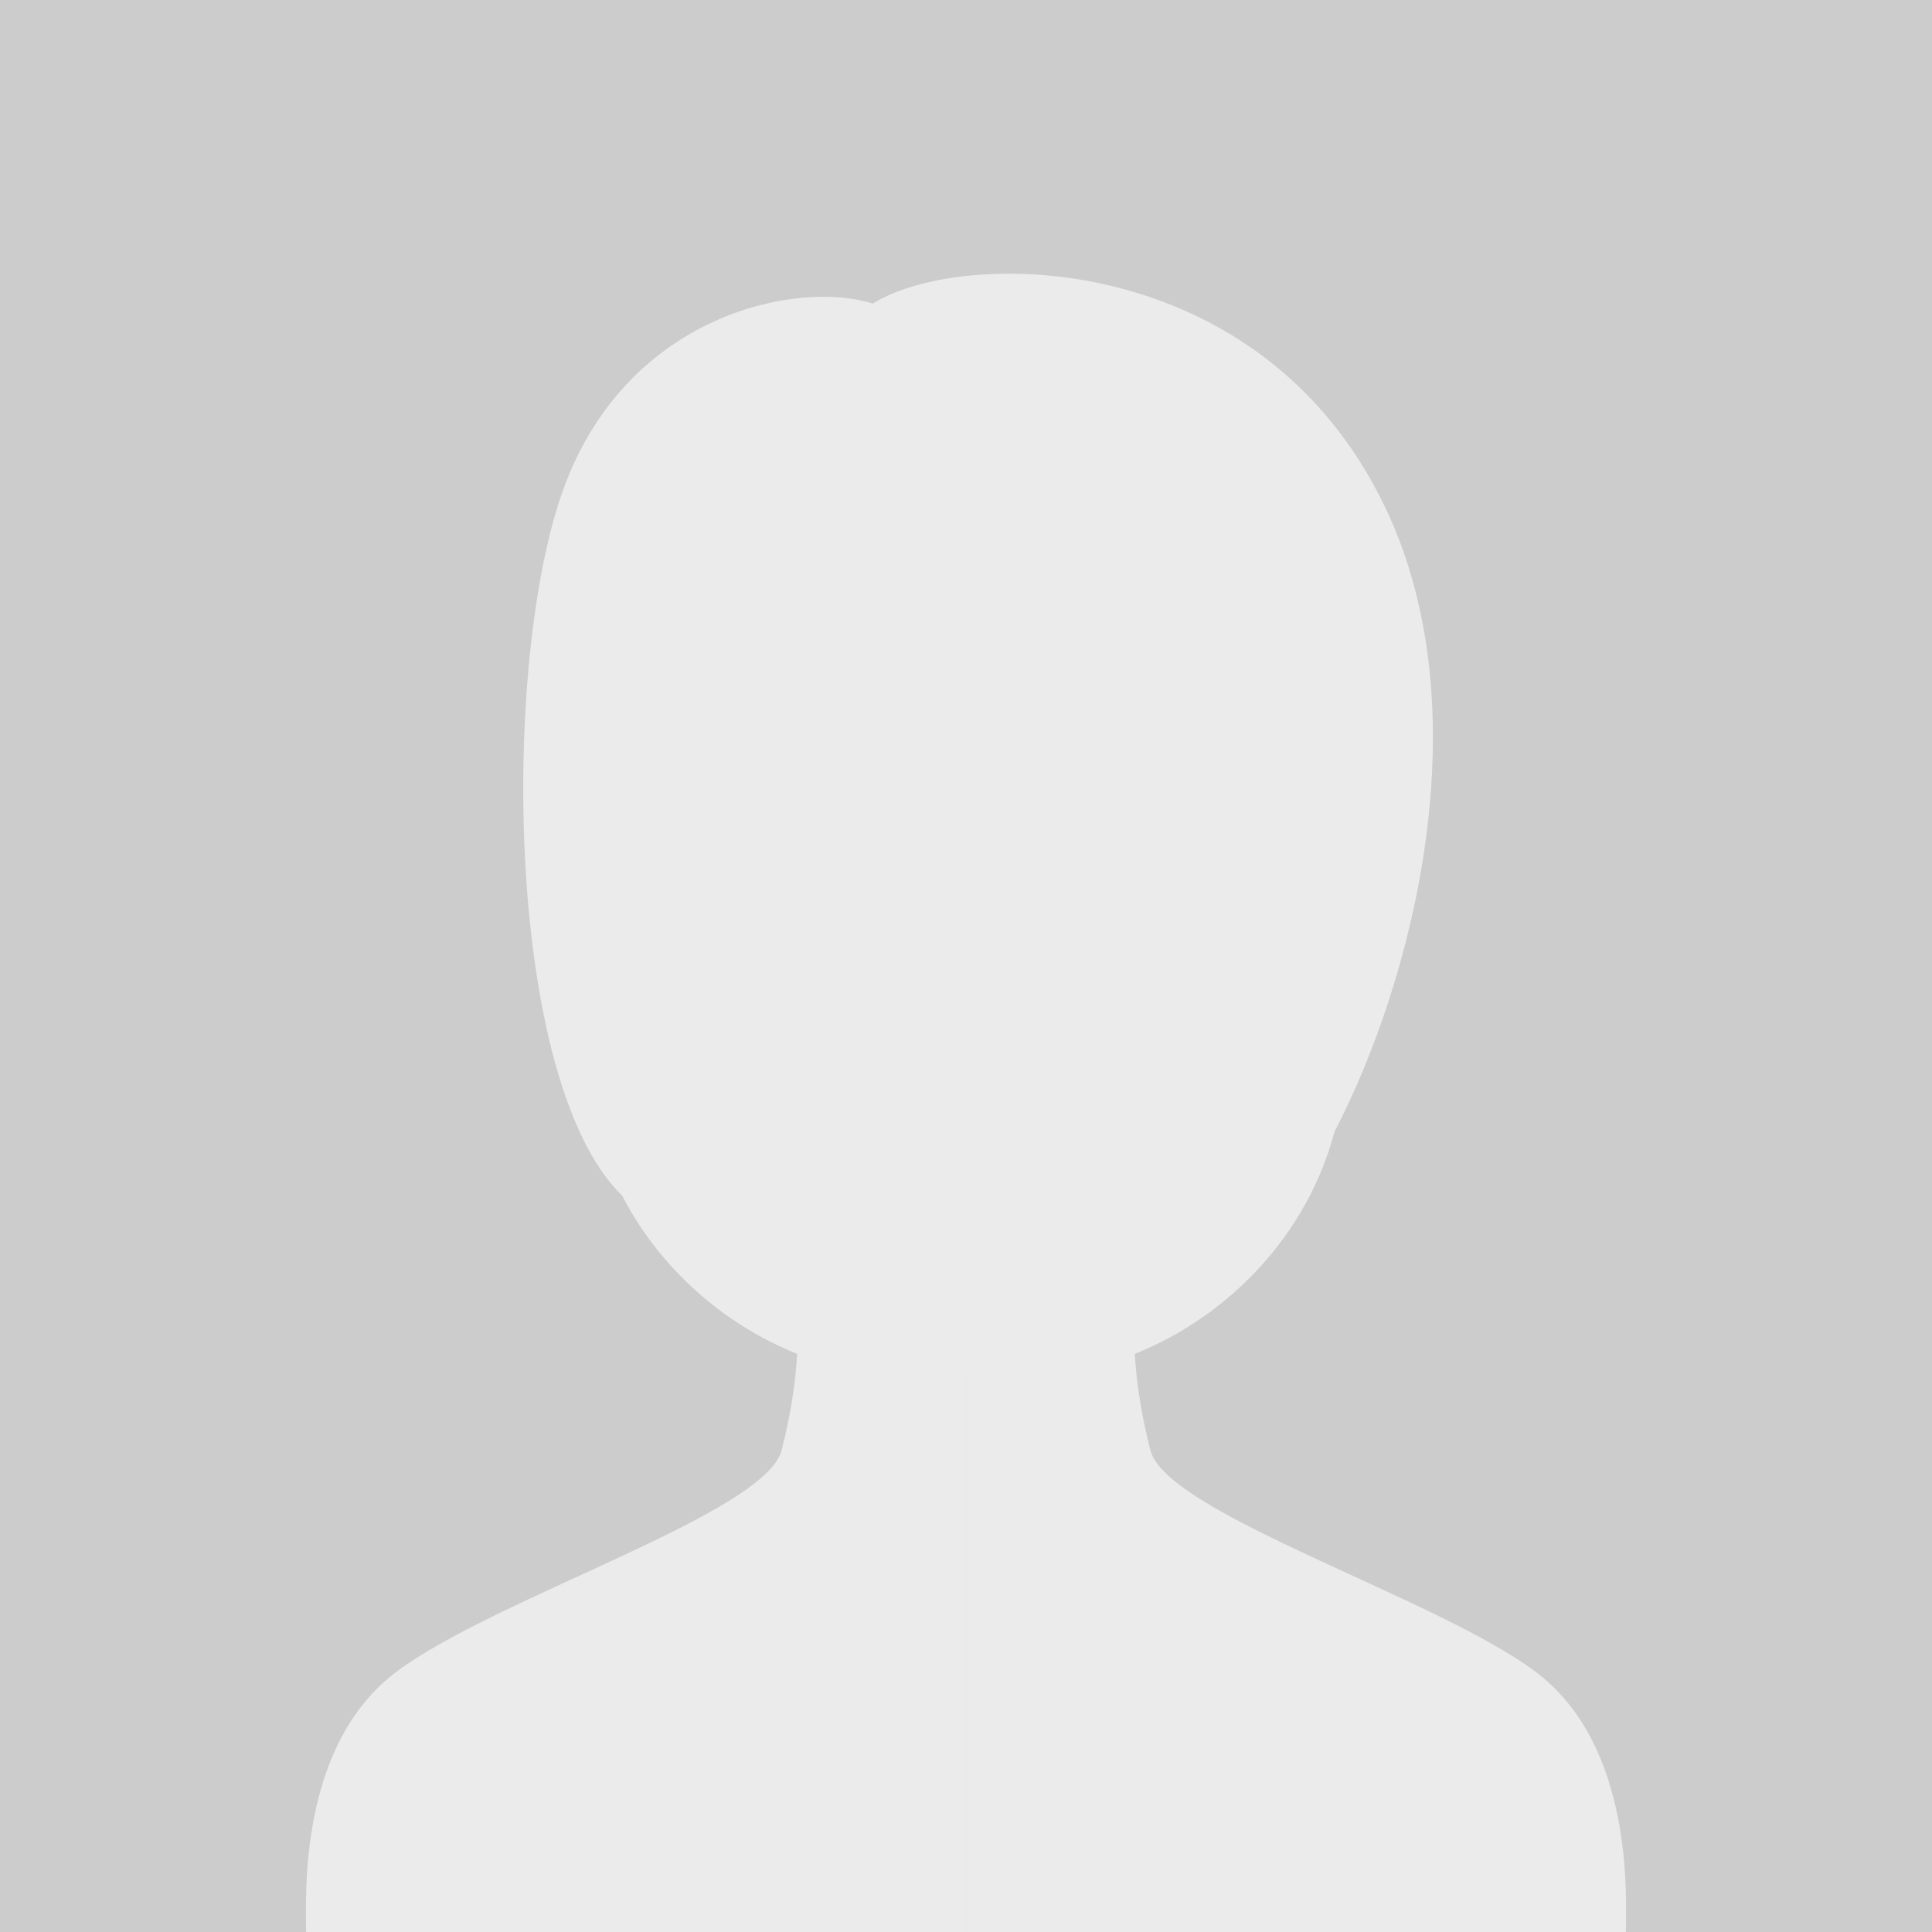 <svg xmlns="http://www.w3.org/2000/svg" width="160" height="160" viewBox="0 0 160 160">
    <g fill="none" fill-rule="evenodd">
        <path fill="#CCC" d="M0 0h160v160H0z"/>
        <path fill="#EBEBEB" d="M93.978 112.12c.154 2.577.585 5.24 1.295 7.988 1.358 5.262 23.72 12.195 31.899 18.344 8.178 6.15 7.48 18.697 7.48 21.548H79.998v-46h.004v46H25.348c0-2.851-.698-15.398 7.48-21.548 8.178-6.15 30.54-13.082 31.9-18.344.709-2.748 1.14-5.41 1.294-7.988-6.161-2.46-11.43-7.16-14.497-13.099-9.716-9.427-10.058-44.319-4.842-58.584 5.323-14.562 19.535-17.26 25.592-15.292 7.405-4.646 32.208-4.646 42.472 16.938 8.021 16.867 2.272 39.137-4.235 51.654-2.208 8.398-8.638 15.232-16.534 18.383z"/>
    </g>
</svg>
